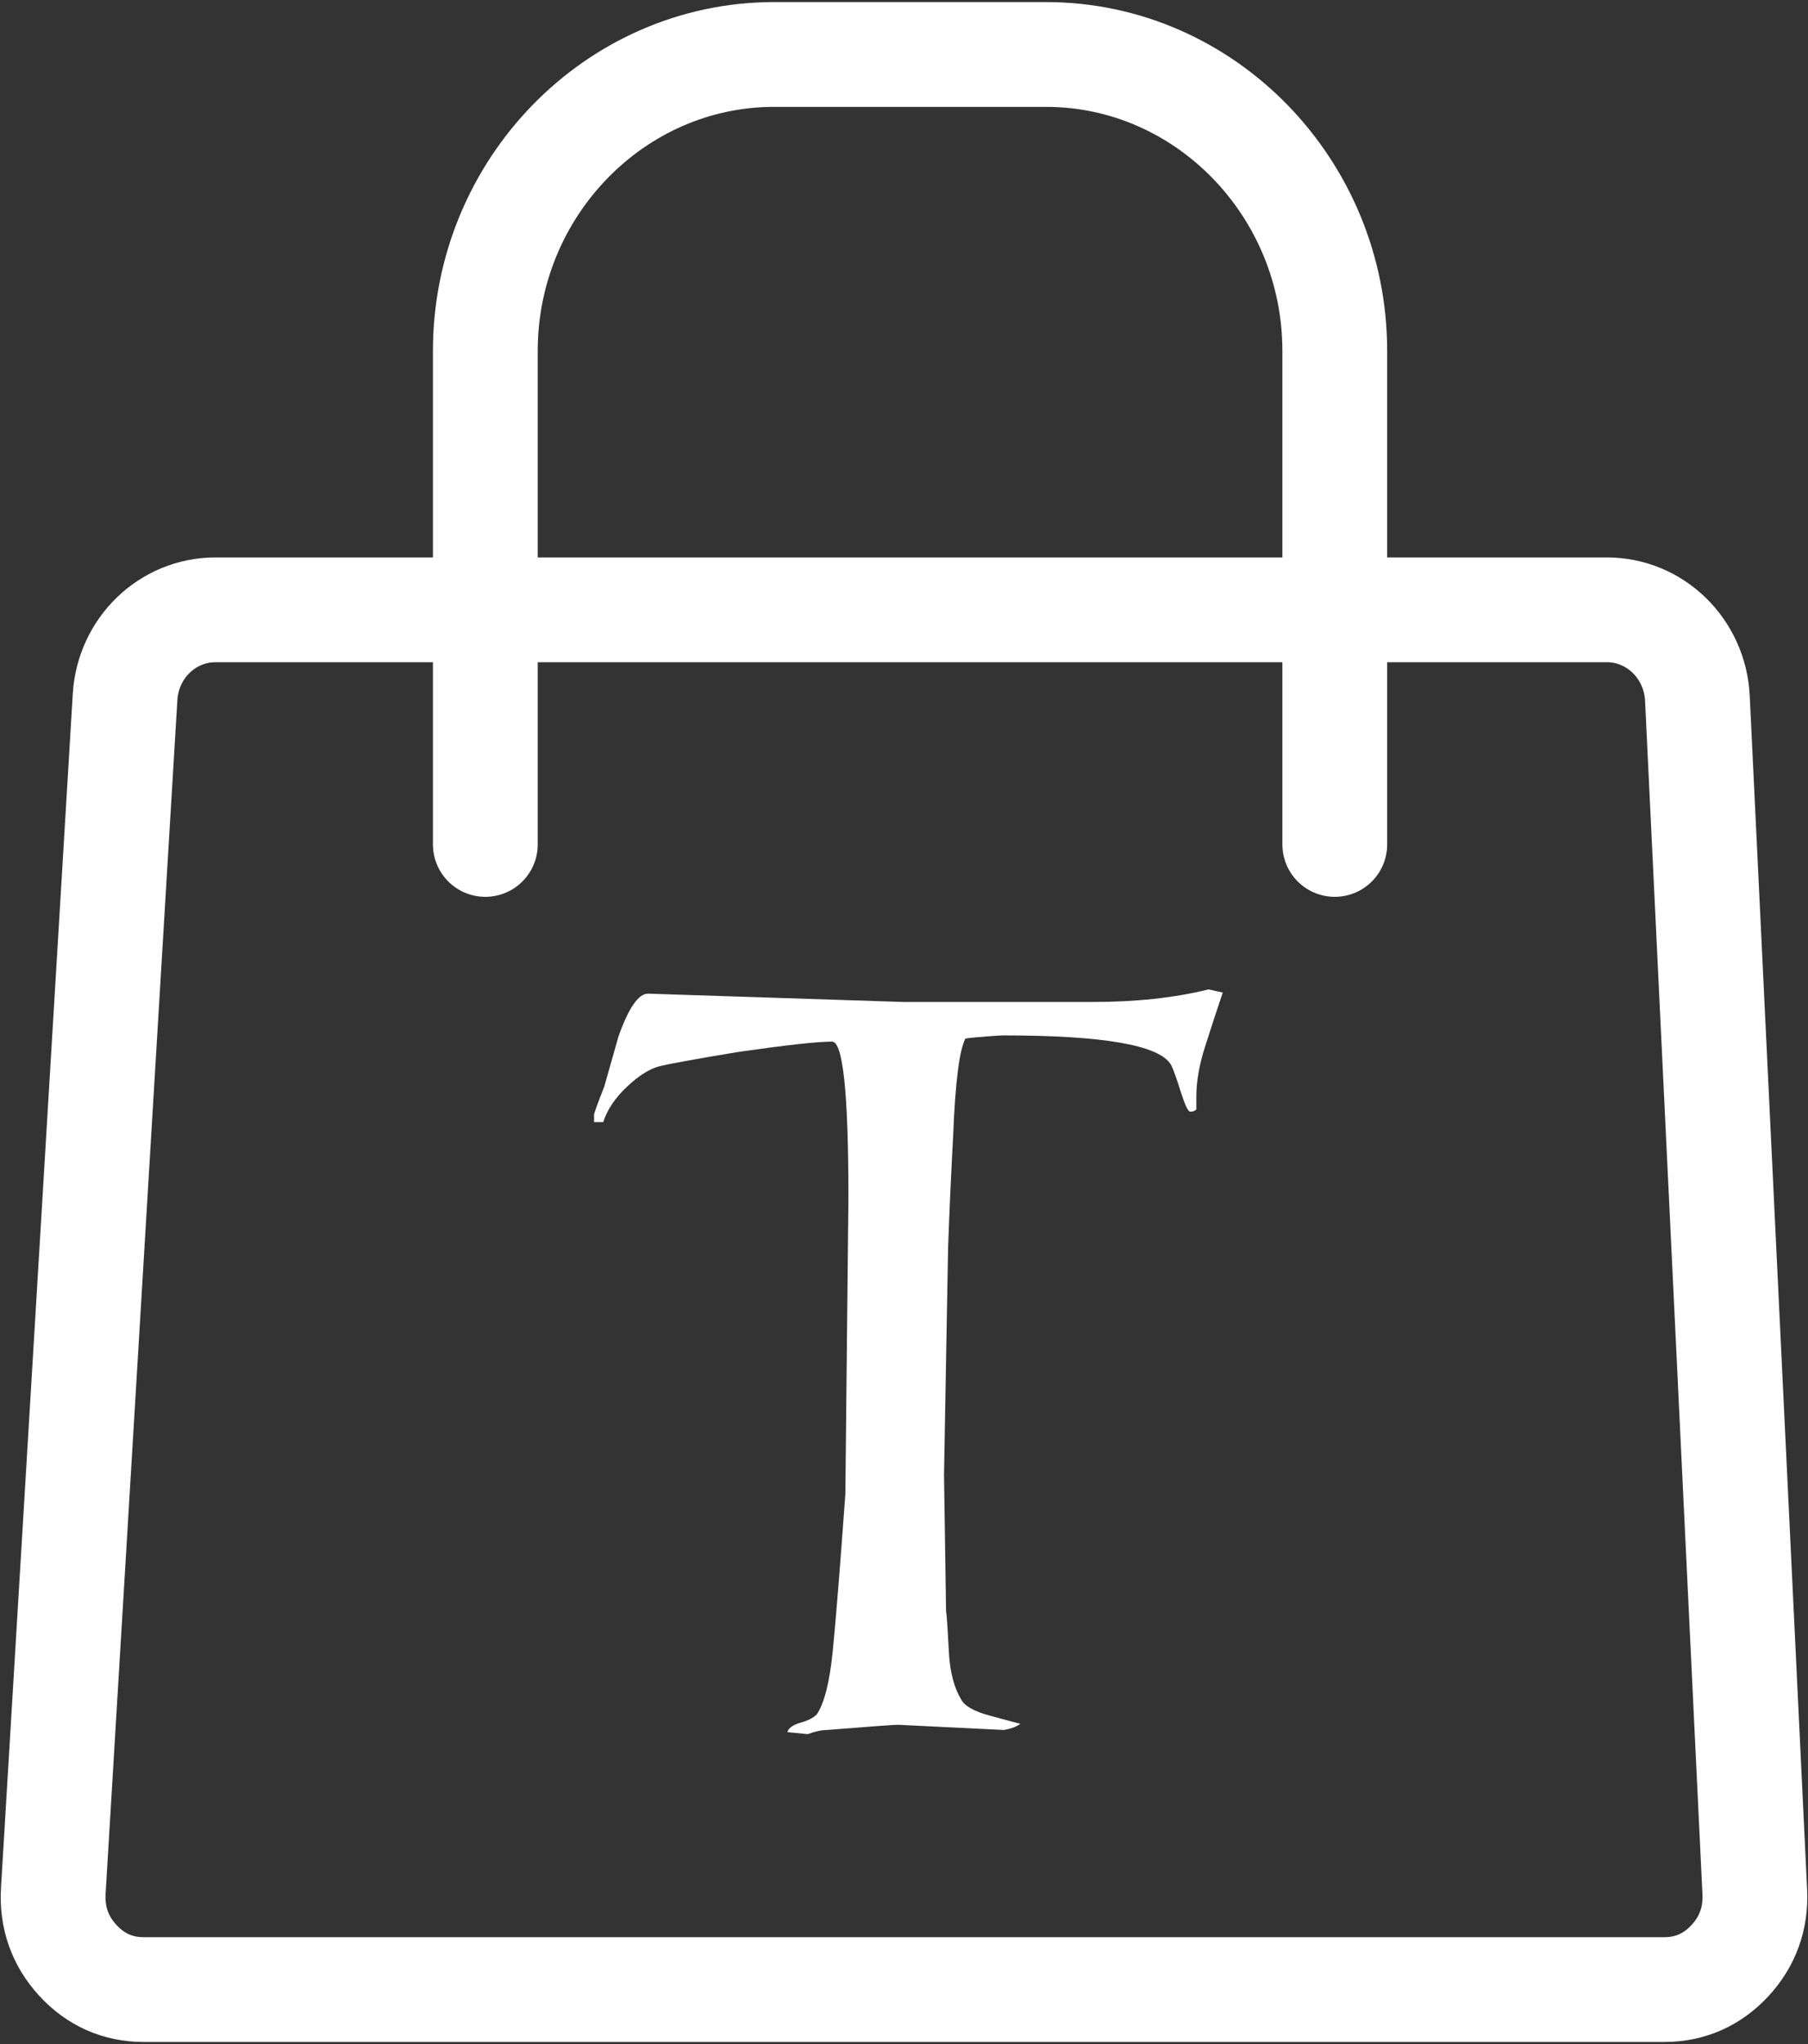 <svg width="23" height="26" viewBox="0 0 23 26" fill="none" xmlns="http://www.w3.org/2000/svg">
<rect x="0" y="0" width="23" height="26" fill="#333333" stroke="none"/>
<path fill-rule="evenodd" clip-rule="evenodd" d="M2.741 7.757H20.442C21.056 7.757 21.562 8.251 21.593 8.882L22.323 24.065C22.339 24.401 22.232 24.696 22.007 24.939C21.781 25.182 21.5 25.307 21.172 25.307H1.828C1.499 25.307 1.215 25.181 0.989 24.934C0.763 24.688 0.658 24.389 0.678 24.051L1.591 8.867C1.628 8.242 2.131 7.757 2.741 7.757H2.741Z" stroke="white" stroke-width="1.333" stroke-miterlimit="22.926"/>
<path d="M6.174 10.741V4.463C6.174 2.39 7.826 0.693 9.846 0.693H13.308C15.328 0.693 16.98 2.39 16.98 4.463V10.741" stroke="white" stroke-width="1.333" stroke-miterlimit="22.926" stroke-linecap="round" stroke-linejoin="round"/>
<path d="M15.555 12.625C15.477 12.856 15.402 13.086 15.329 13.316C15.255 13.546 15.219 13.759 15.219 13.954V14.113C15.219 14.113 15.212 14.118 15.199 14.126C15.187 14.136 15.167 14.14 15.141 14.14C15.115 14.14 15.076 14.06 15.025 13.901C14.964 13.706 14.921 13.586 14.895 13.542C14.749 13.294 14.037 13.17 12.76 13.17C12.743 13.17 12.674 13.174 12.553 13.183C12.432 13.192 12.341 13.201 12.281 13.21C12.204 13.36 12.152 13.768 12.126 14.432C12.1 14.911 12.078 15.389 12.061 15.867L12.009 18.763L12.035 20.49C12.044 20.535 12.056 20.725 12.074 21.062C12.091 21.292 12.143 21.478 12.229 21.62C12.272 21.7 12.389 21.766 12.579 21.819C12.838 21.89 12.971 21.925 12.98 21.925C12.937 21.961 12.868 21.987 12.773 22.005L11.427 21.939C11.367 21.939 11.064 21.961 10.521 22.005C10.452 22.005 10.37 22.023 10.275 22.058L10.016 22.032C10.033 21.978 10.09 21.939 10.184 21.912C10.279 21.886 10.348 21.85 10.391 21.806C10.486 21.664 10.553 21.4 10.592 21.015C10.631 20.63 10.685 19.959 10.754 19.002L10.793 15.229C10.793 13.909 10.724 13.249 10.585 13.249C10.396 13.249 9.995 13.294 9.382 13.382C8.847 13.471 8.517 13.531 8.392 13.562C8.267 13.593 8.129 13.679 7.978 13.821C7.827 13.962 7.725 14.113 7.674 14.273H7.557V14.179C7.557 14.162 7.6 14.042 7.687 13.821C7.747 13.608 7.807 13.396 7.868 13.183C7.997 12.82 8.122 12.639 8.243 12.639L11.491 12.745H13.898C14.45 12.745 14.943 12.692 15.374 12.585L15.555 12.625L15.555 12.625Z" fill="white"/>
</svg>
